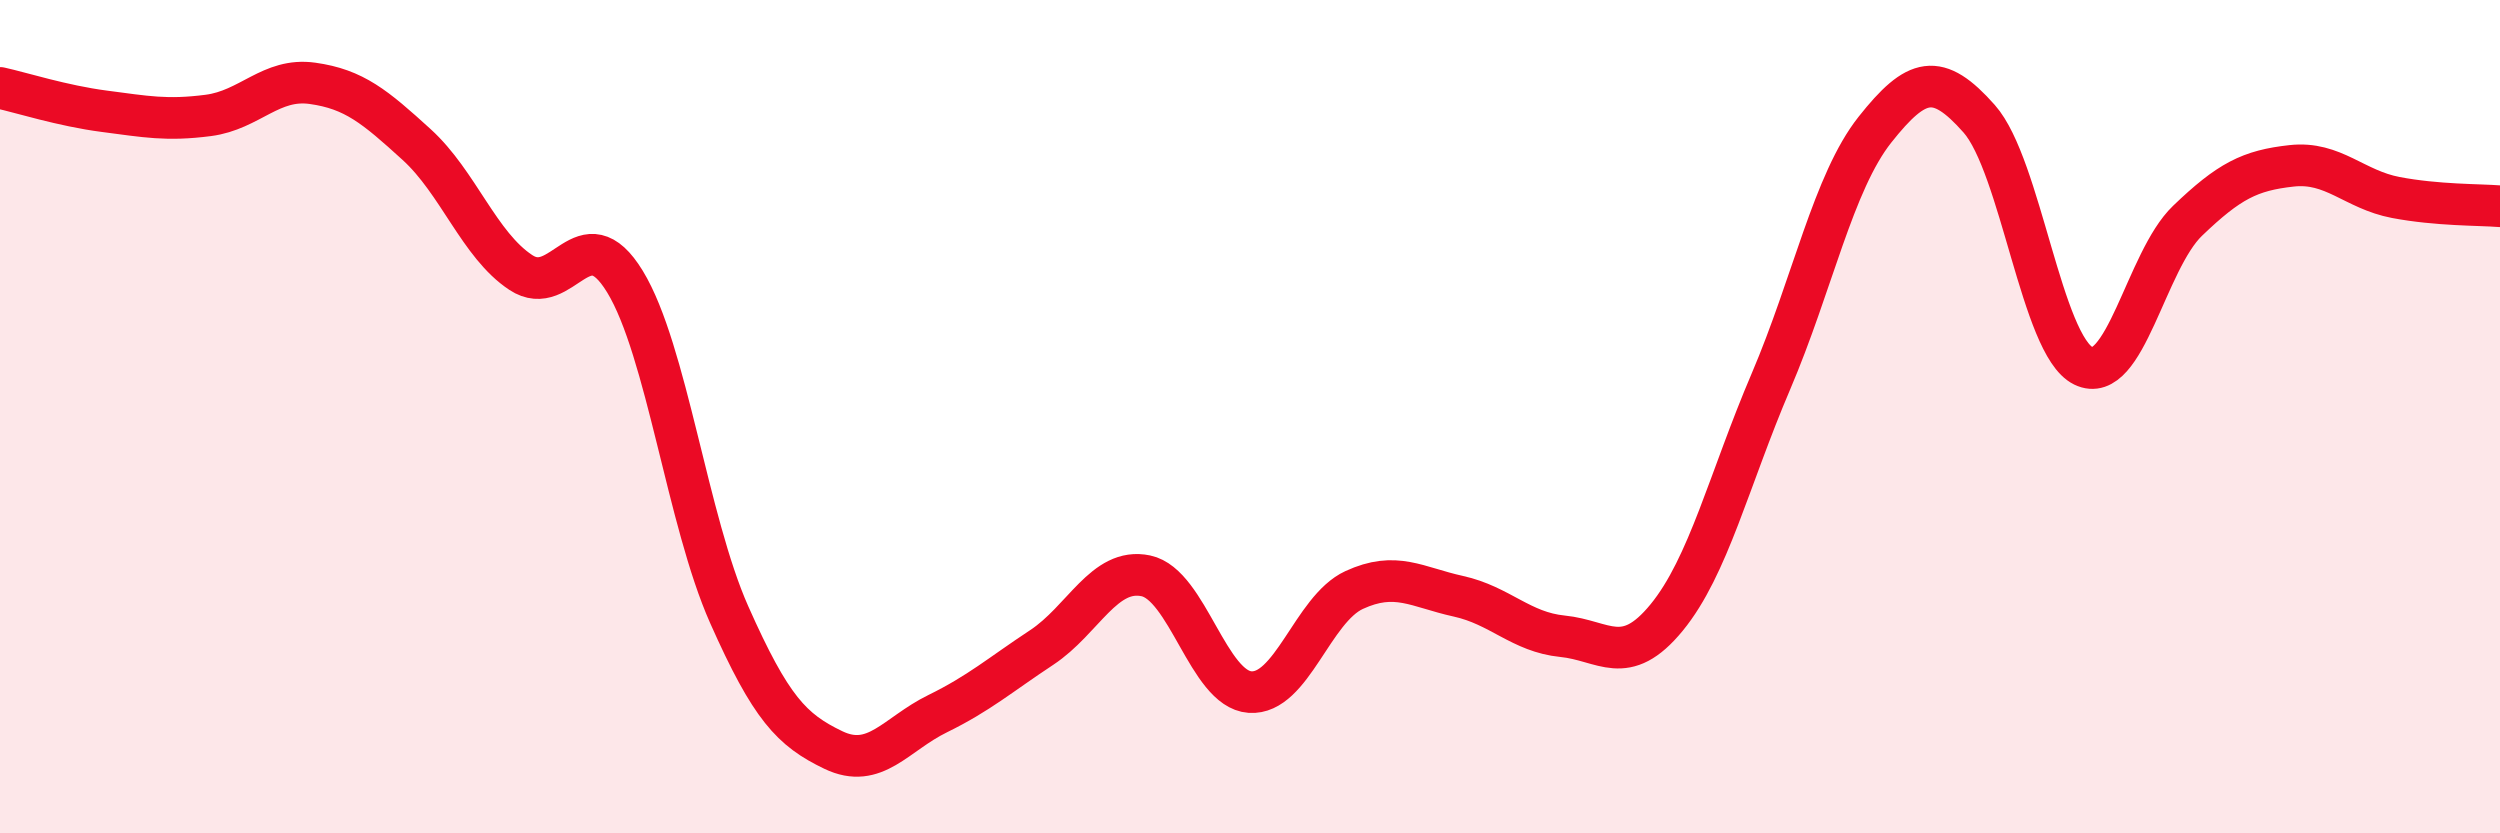 
    <svg width="60" height="20" viewBox="0 0 60 20" xmlns="http://www.w3.org/2000/svg">
      <path
        d="M 0,2.11 C 0.5,2.22 1.5,2.54 2.5,2.67 C 3.5,2.8 4,2.9 5,2.77 C 6,2.64 6.5,1.86 7.5,2 C 8.5,2.14 9,2.56 10,3.47 C 11,4.38 11.5,5.88 12.5,6.54 C 13.5,7.2 14,5.12 15,6.76 C 16,8.4 16.5,12.5 17.5,14.75 C 18.5,17 19,17.52 20,18 C 21,18.48 21.5,17.62 22.5,17.13 C 23.5,16.64 24,16.2 25,15.54 C 26,14.88 26.5,13.61 27.5,13.82 C 28.5,14.03 29,16.54 30,16.61 C 31,16.68 31.5,14.62 32.5,14.16 C 33.5,13.7 34,14.09 35,14.31 C 36,14.53 36.5,15.17 37.5,15.27 C 38.5,15.37 39,16.04 40,14.82 C 41,13.6 41.5,11.5 42.5,9.16 C 43.5,6.82 44,4.37 45,3.11 C 46,1.85 46.5,1.72 47.5,2.85 C 48.5,3.98 49,8.29 50,8.78 C 51,9.27 51.5,6.26 52.5,5.3 C 53.5,4.34 54,4.09 55,3.98 C 56,3.87 56.5,4.55 57.5,4.74 C 58.5,4.93 59.5,4.91 60,4.95L60 20L0 20Z"
        fill="#EB0A25"
        opacity="0.1"
        stroke-linecap="round"
        stroke-linejoin="round"
      />
      <path
        d="M 0,2.11 C 0.5,2.22 1.5,2.54 2.5,2.67 C 3.5,2.8 4,2.9 5,2.77 C 6,2.64 6.5,1.86 7.5,2 C 8.5,2.14 9,2.56 10,3.47 C 11,4.38 11.5,5.88 12.5,6.54 C 13.5,7.2 14,5.12 15,6.76 C 16,8.4 16.5,12.5 17.5,14.75 C 18.5,17 19,17.52 20,18 C 21,18.48 21.5,17.62 22.5,17.13 C 23.5,16.64 24,16.2 25,15.54 C 26,14.88 26.5,13.61 27.5,13.82 C 28.5,14.03 29,16.54 30,16.61 C 31,16.68 31.5,14.62 32.5,14.16 C 33.5,13.7 34,14.09 35,14.31 C 36,14.53 36.5,15.17 37.5,15.27 C 38.5,15.37 39,16.04 40,14.82 C 41,13.6 41.5,11.5 42.5,9.16 C 43.5,6.82 44,4.37 45,3.11 C 46,1.85 46.5,1.72 47.5,2.85 C 48.5,3.98 49,8.29 50,8.78 C 51,9.27 51.5,6.26 52.5,5.3 C 53.5,4.34 54,4.09 55,3.98 C 56,3.87 56.5,4.55 57.5,4.74 C 58.5,4.93 59.5,4.91 60,4.95"
        stroke="#EB0A25"
        stroke-width="1"
        fill="none"
        stroke-linecap="round"
        stroke-linejoin="round"
      />
    </svg>
  